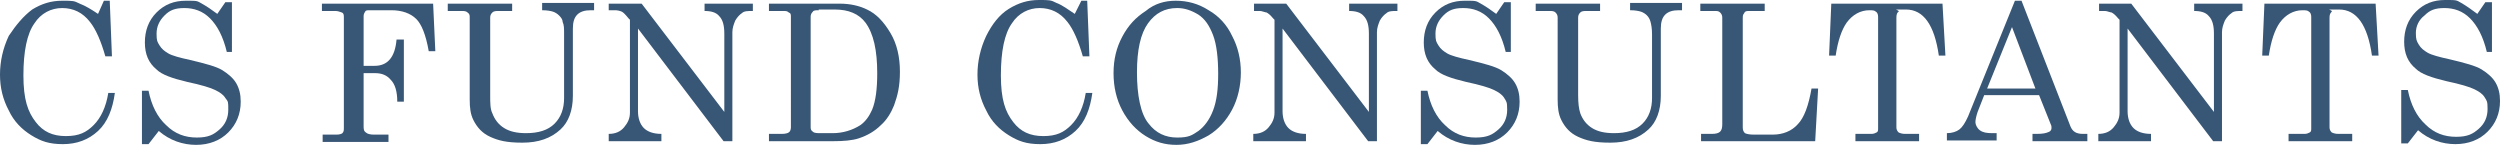 <?xml version="1.0" encoding="UTF-8"?>
<svg id="Layer_1" xmlns="http://www.w3.org/2000/svg" xmlns:xlink="http://www.w3.org/1999/xlink" version="1.1" viewBox="0 0 341.7 19.8">
  <!-- Generator: Adobe Illustrator 29.2.1, SVG Export Plug-In . SVG Version: 2.1.0 Build 116)  -->
  <defs>
    <style>
      .st0 {
        fill: #385676;
      }
    </style>
  </defs>
  <path class="st0" d="M13.4,1.9l.8-1.8h.8l.3,7.6h-.9c-.6-2.1-1.3-3.7-2.1-4.7-1-1.3-2.3-1.9-3.8-1.9s-2.9.7-3.8,2.1c-1,1.4-1.5,3.8-1.5,7.1s.6,5,1.7,6.4c1,1.3,2.3,1.9,4.1,1.9s2.8-.5,3.8-1.5c1-1,1.7-2.5,2-4.4h.9c-.3,2.2-1,4-2.3,5.2-1.3,1.2-2.9,1.8-4.8,1.8s-3-.4-4.3-1.2-2.4-1.9-3.1-3.4c-.8-1.5-1.2-3.1-1.2-4.9s.4-3.6,1.2-5.3c1-1.5,2-2.7,3.2-3.6C5.7.5,7,.1,8.5.1s1.6,0,2.4.4c.8.3,1.6.8,2.5,1.4Z"/>
  <path class="st0" d="M29.7,1.9l1.1-1.6h.9v6.8c0,0-.7,0-.7,0-.5-2.1-1.3-3.6-2.3-4.6s-2.2-1.4-3.5-1.4-2,.3-2.7,1-1.1,1.5-1.1,2.5.1,1.1.4,1.6.7.8,1.2,1.1,1.6.6,3,.9c2.1.5,3.6.9,4.4,1.4.8.5,1.5,1.1,1.9,1.8s.6,1.5.6,2.5c0,1.7-.6,3.1-1.7,4.2-1.1,1.1-2.6,1.7-4.4,1.7s-3.6-.6-5.1-1.9l-1.4,1.8h-.9v-7.3h.9c.4,2,1.2,3.6,2.4,4.7,1.2,1.2,2.6,1.7,4.2,1.7s2.3-.4,3.1-1.1,1.2-1.6,1.2-2.7,0-1.1-.4-1.6c-.3-.5-.8-.8-1.4-1.1-.6-.3-1.9-.7-3.8-1.1-2.1-.5-3.5-1-4.2-1.7-1.1-.9-1.6-2.1-1.6-3.7s.5-3,1.6-4.1S23.8.1,25.4.1s1.5,0,2.2.4,1.3.8,2.1,1.4Z"/>
  <path class="st0" d="M43.9.5h15.3l.3,6.5h-.9c-.4-2.3-1-3.7-1.7-4.4-.8-.8-2-1.2-3.4-1.2h-3c-.3,0-.5,0-.6.2s-.2.3-.2.6v6.8h1.5c.9,0,1.6-.3,2.1-.9.5-.6.8-1.5.9-2.7h1v8.5h-.9c0-1.4-.3-2.4-.9-3-.5-.6-1.2-.9-2.1-.9h-1.6v7.2c0,.4,0,.7.3.9.2.2.6.3,1.1.3h2v1h-9v-1h1.9c.4,0,.7-.1.8-.2.2-.2.2-.4.2-.8V2.4c0-.3,0-.6-.3-.7s-.5-.2-.9-.2h-1.8V.5h0Z"/>
  <path class="st0" d="M61.3.5h8.7v1h-1.7c-.5,0-.8,0-1,.2s-.3.4-.3.7v10.6c0,1.1,0,1.9.3,2.5.3.8.8,1.5,1.6,2,.8.5,1.8.7,3,.7,1.7,0,3-.4,3.9-1.3s1.3-2.1,1.3-3.5V4.7c0-.8,0-1.3-.2-1.7,0-.4-.3-.7-.5-.9-.2-.2-.5-.4-.8-.5s-.8-.2-1.5-.2V.4h7.1v1h-.5c-.8,0-1.4.2-1.8.6s-.6,1-.6,1.9v9.2c0,2-.6,3.6-1.7,4.6-1.3,1.2-3,1.8-5.2,1.8s-3.3-.3-4.4-.8-1.8-1.3-2.3-2.3c-.4-.8-.5-1.7-.5-2.8V2.4c0-.3,0-.5-.3-.7-.2-.2-.5-.2-.9-.2h-1.8V.5h.1Z"/>
  <path class="st0" d="M83.2.5h4.5l11.3,14.8V4.6c0-1.1-.2-1.9-.7-2.4-.4-.5-1.1-.7-2-.7V.5h6.6v1c-.7,0-1.2,0-1.5.3-.3.2-.6.5-.9,1-.2.5-.4,1-.4,1.6v14.9h-1.2l-11.7-15.4v11.3c0,1,.3,1.8.8,2.3s1.3.8,2.4.8v1h-7.2v-1c.9,0,1.6-.3,2.1-.9s.8-1.2.8-2V2.7l-.2-.2c-.4-.5-.7-.8-.9-.9s-.6-.2-.9-.2h-.9v-.9Z"/>
  <path class="st0" d="M105.1.5h9.7c1.4,0,2.7.3,3.7.8,1.3.6,2.3,1.7,3.2,3.2s1.3,3.3,1.3,5.3-.3,3.2-.8,4.6c-.4,1-1,2-1.8,2.7-.8.8-1.8,1.4-3,1.8-.9.3-2.1.4-3.6.4h-8.7v-1h1.8c.4,0,.8-.1.9-.2.2-.1.3-.4.3-.7V2.3c0-.3,0-.5-.3-.6-.2-.2-.4-.2-.8-.2h-1.9s0-1,0-1ZM111.9,1.4c-.4,0-.7,0-.8.2-.2.2-.3.4-.3.7v15c0,.3,0,.5.3.7.2.2.6.2,1.1.2h1.6c1.4,0,2.7-.4,3.8-1.1.7-.5,1.2-1.2,1.6-2.1.5-1.2.7-2.9.7-5,0-3.1-.5-5.4-1.6-6.9-.9-1.2-2.3-1.8-4.2-1.8h-2.2Z"/>
  <path class="st0" d="M146.9,1.9l.9-1.8h.8l.3,7.6h-.9c-.6-2.1-1.3-3.7-2.1-4.7-1-1.3-2.3-1.9-3.8-1.9s-2.9.7-3.8,2.1c-1,1.4-1.5,3.8-1.5,7.1s.6,5,1.7,6.4c1,1.3,2.3,1.9,4.1,1.9s2.8-.5,3.8-1.5,1.7-2.5,2-4.4h.9c-.3,2.2-1,4-2.3,5.2s-2.9,1.8-4.8,1.8-3-.4-4.3-1.2-2.4-1.9-3.1-3.4c-.8-1.5-1.2-3.1-1.2-4.9s.4-3.6,1.2-5.3c.8-1.6,1.8-2.9,3.1-3.7C139.2.4,140.5,0,142,0s1.6,0,2.4.4c.8.3,1.6.9,2.5,1.5Z"/>
  <path class="st0" d="M160.7.1c1.6,0,3.1.4,4.5,1.3,1.4.8,2.5,2,3.2,3.5.8,1.5,1.2,3.2,1.2,5s-.4,3.6-1.2,5.1-1.9,2.7-3.2,3.5c-1.4.8-2.8,1.3-4.4,1.3s-2.9-.4-4.2-1.2-2.4-2-3.2-3.5-1.2-3.2-1.2-5.1.4-3.5,1.2-5,1.8-2.6,3.2-3.5c1.2-1,2.6-1.4,4.1-1.4ZM160.9,1.1c-1.7,0-3,.7-4,2.1s-1.5,3.6-1.5,6.7.5,5.7,1.6,7c1,1.3,2.3,1.9,3.9,1.9s2-.3,2.9-.9c.8-.6,1.5-1.5,2-2.8s.7-2.9.7-5-.2-4-.7-5.3-1.1-2.2-2-2.8c-1-.6-1.9-.9-2.9-.9Z"/>
  <path class="st0" d="M171.3.5h4.5l11.3,14.8V4.6c0-1.1-.2-1.9-.7-2.4-.4-.5-1.1-.7-2-.7V.5h6.6v1c-.7,0-1.2,0-1.5.3-.3.2-.6.5-.9,1-.2.5-.4,1-.4,1.6v14.9h-1.2l-11.7-15.4v11.3c0,1,.3,1.8.8,2.3s1.3.8,2.4.8v1h-7.2v-1c.9,0,1.6-.3,2.1-.9s.8-1.2.8-2V2.7l-.2-.2c-.4-.5-.7-.7-.9-.8-.2,0-.6-.2-.9-.2h-.8V.5h-.1Z"/>
  <path class="st0" d="M204.5,1.9l1.1-1.6h.9v6.8c.1,0-.7,0-.7,0-.5-2.1-1.3-3.6-2.3-4.6s-2.2-1.4-3.5-1.4-2,.3-2.7,1-1.1,1.5-1.1,2.5.1,1.1.4,1.6c.3.5.7.8,1.2,1.1s1.6.6,3,.9c2.1.5,3.6.9,4.4,1.4.8.5,1.5,1.1,1.9,1.8s.6,1.5.6,2.5c0,1.7-.6,3.1-1.7,4.2-1.1,1.1-2.6,1.7-4.4,1.7s-3.6-.6-5.1-1.9l-1.4,1.8h-.9v-7.3h.9c.4,2,1.2,3.6,2.4,4.7,1.2,1.2,2.6,1.7,4.2,1.7s2.3-.4,3.1-1.1,1.2-1.6,1.2-2.7-.1-1.1-.4-1.6c-.3-.5-.8-.8-1.4-1.1-.6-.3-1.9-.7-3.8-1.1-2.1-.5-3.5-1-4.2-1.7-1.1-.9-1.6-2.1-1.6-3.7s.5-3,1.6-4.1,2.4-1.6,4-1.6,1.5,0,2.2.4,1.3.8,2.1,1.4Z"/>
  <path class="st0" d="M210,.5h8.7v1h-1.7c-.5,0-.8,0-1,.2-.2.2-.3.4-.3.7v10.6c0,1.1.1,1.9.3,2.5.3.8.8,1.5,1.6,2s1.8.7,3,.7c1.7,0,3-.4,3.9-1.3s1.3-2.1,1.3-3.5V4.7c0-.8-.1-1.3-.2-1.7s-.3-.7-.5-.9c-.2-.2-.5-.4-.8-.5s-.8-.2-1.5-.2V.4h7.1v1h-.5c-.8,0-1.4.2-1.8.6-.4.4-.6,1-.6,1.9v9.2c0,2-.6,3.6-1.7,4.6-1.3,1.2-3,1.8-5.2,1.8s-3.3-.3-4.4-.8c-1.1-.5-1.8-1.3-2.3-2.3-.4-.8-.5-1.7-.5-2.8V2.4c0-.3-.1-.5-.3-.7s-.5-.2-.9-.2h-1.8V.5h0Z"/>
  <path class="st0" d="M232.5.5h8.7v1h-2.1c-.3,0-.6,0-.7.3-.2.2-.2.4-.2.8v14.8c0,.4.1.6.3.8.2.1.6.2,1.2.2h2.6c1.4,0,2.6-.5,3.4-1.4.9-.9,1.5-2.6,1.9-4.9h.9l-.4,7.2h-15.6v-1h1.5c.5,0,.9-.1,1.1-.3.2-.2.3-.5.3-1V2.4c0-.3-.1-.5-.3-.7s-.4-.2-.8-.2h-1.9V.5h.1Z"/>
  <path class="st0" d="M250.3.5h15.2l.4,7.1h-.9c-.6-4.2-2.1-6.3-4.5-6.3s-.8,0-1,.3c-.2.1-.3.4-.3.8v15c0,.3.1.5.3.7.2.1.5.2.9.2h1.9v1h-8.7v-1h2.2c.3,0,.5-.1.7-.2s.2-.3.2-.6V2.3c0-.3-.1-.6-.3-.7-.2-.2-.5-.2-.9-.2-1.2,0-2.3.6-3.1,1.7-.7,1-1.2,2.5-1.5,4.5h-.9l.3-7.1Z"/>
  <path class="st0" d="M275.4.1h.9l6.7,17.2c.3.7.8,1,1.7,1h.6v1h-7.5v-1h.6c.8,0,1.3-.1,1.7-.3.2-.1.3-.3.3-.5s0-.3-.1-.5l-1.6-4h-7.5l-.9,2.3c-.2.6-.3,1.1-.3,1.4s.2.8.6,1.1c.4.3.9.4,1.7.4h.6v1h-6.8v-1c.7,0,1.3-.2,1.7-.5s.8-.9,1.2-1.8L275.4.1ZM275,3.7l-3.4,8.4h6.6l-3.2-8.4Z"/>
  <path class="st0" d="M286.8.5h4.5l11.3,14.8V4.6c0-1.1-.2-1.9-.7-2.4-.4-.5-1.1-.7-2-.7V.5h6.6v1c-.7,0-1.2,0-1.5.3-.3.2-.6.5-.9,1-.2.5-.4,1-.4,1.6v14.9h-1.2l-11.7-15.4v11.3c0,1,.3,1.8.8,2.3s1.3.8,2.4.8v1h-7.2v-1c.9,0,1.6-.3,2.1-.9s.8-1.2.8-2V2.7l-.2-.2c-.4-.5-.7-.7-.9-.8-.2,0-.6-.2-.9-.2h-.8V.5h0Z"/>
  <path class="st0" d="M309.5.5h15.2l.4,7.1h-.9c-.6-4.2-2.1-6.3-4.5-6.3s-.8,0-1,.3c-.2.2-.3.4-.3.8v15c0,.3.1.5.3.7.2.1.5.2.9.2h1.9v1h-8.7v-1h2.2c.3,0,.5-.1.7-.2s.2-.3.2-.6V2.3c0-.3-.1-.6-.3-.7-.2-.2-.5-.2-.9-.2-1.2,0-2.3.6-3.1,1.7-.7,1-1.2,2.5-1.5,4.5h-.9l.3-7.1Z"/>
  <path class="st0" d="M338.6,1.9l1.1-1.6h.9v6.8c.1,0-.7,0-.7,0-.5-2.1-1.3-3.6-2.3-4.6s-2.2-1.4-3.5-1.4-2,.3-2.7,1c-.8.6-1.2,1.5-1.2,2.4s.1,1.1.4,1.6.7.8,1.2,1.1,1.6.6,3,.9c2.1.5,3.6.9,4.4,1.4s1.5,1.1,1.9,1.8.6,1.5.6,2.5c0,1.7-.6,3.1-1.7,4.2-1.1,1.1-2.6,1.7-4.4,1.7s-3.6-.6-5.1-1.9l-1.4,1.8h-.9v-7.3h.9c.4,2,1.2,3.6,2.4,4.7,1.2,1.2,2.6,1.7,4.2,1.7s2.3-.4,3.1-1.1c.8-.7,1.2-1.6,1.2-2.7s-.1-1.1-.4-1.6-.8-.8-1.4-1.1-1.9-.7-3.8-1.1c-2.1-.5-3.5-1-4.2-1.7-1.1-.9-1.6-2.1-1.6-3.7s.5-3,1.6-4.1,2.4-1.6,4-1.6,1.5,0,2.2.4,1.4.9,2.2,1.5Z"/>
</svg>